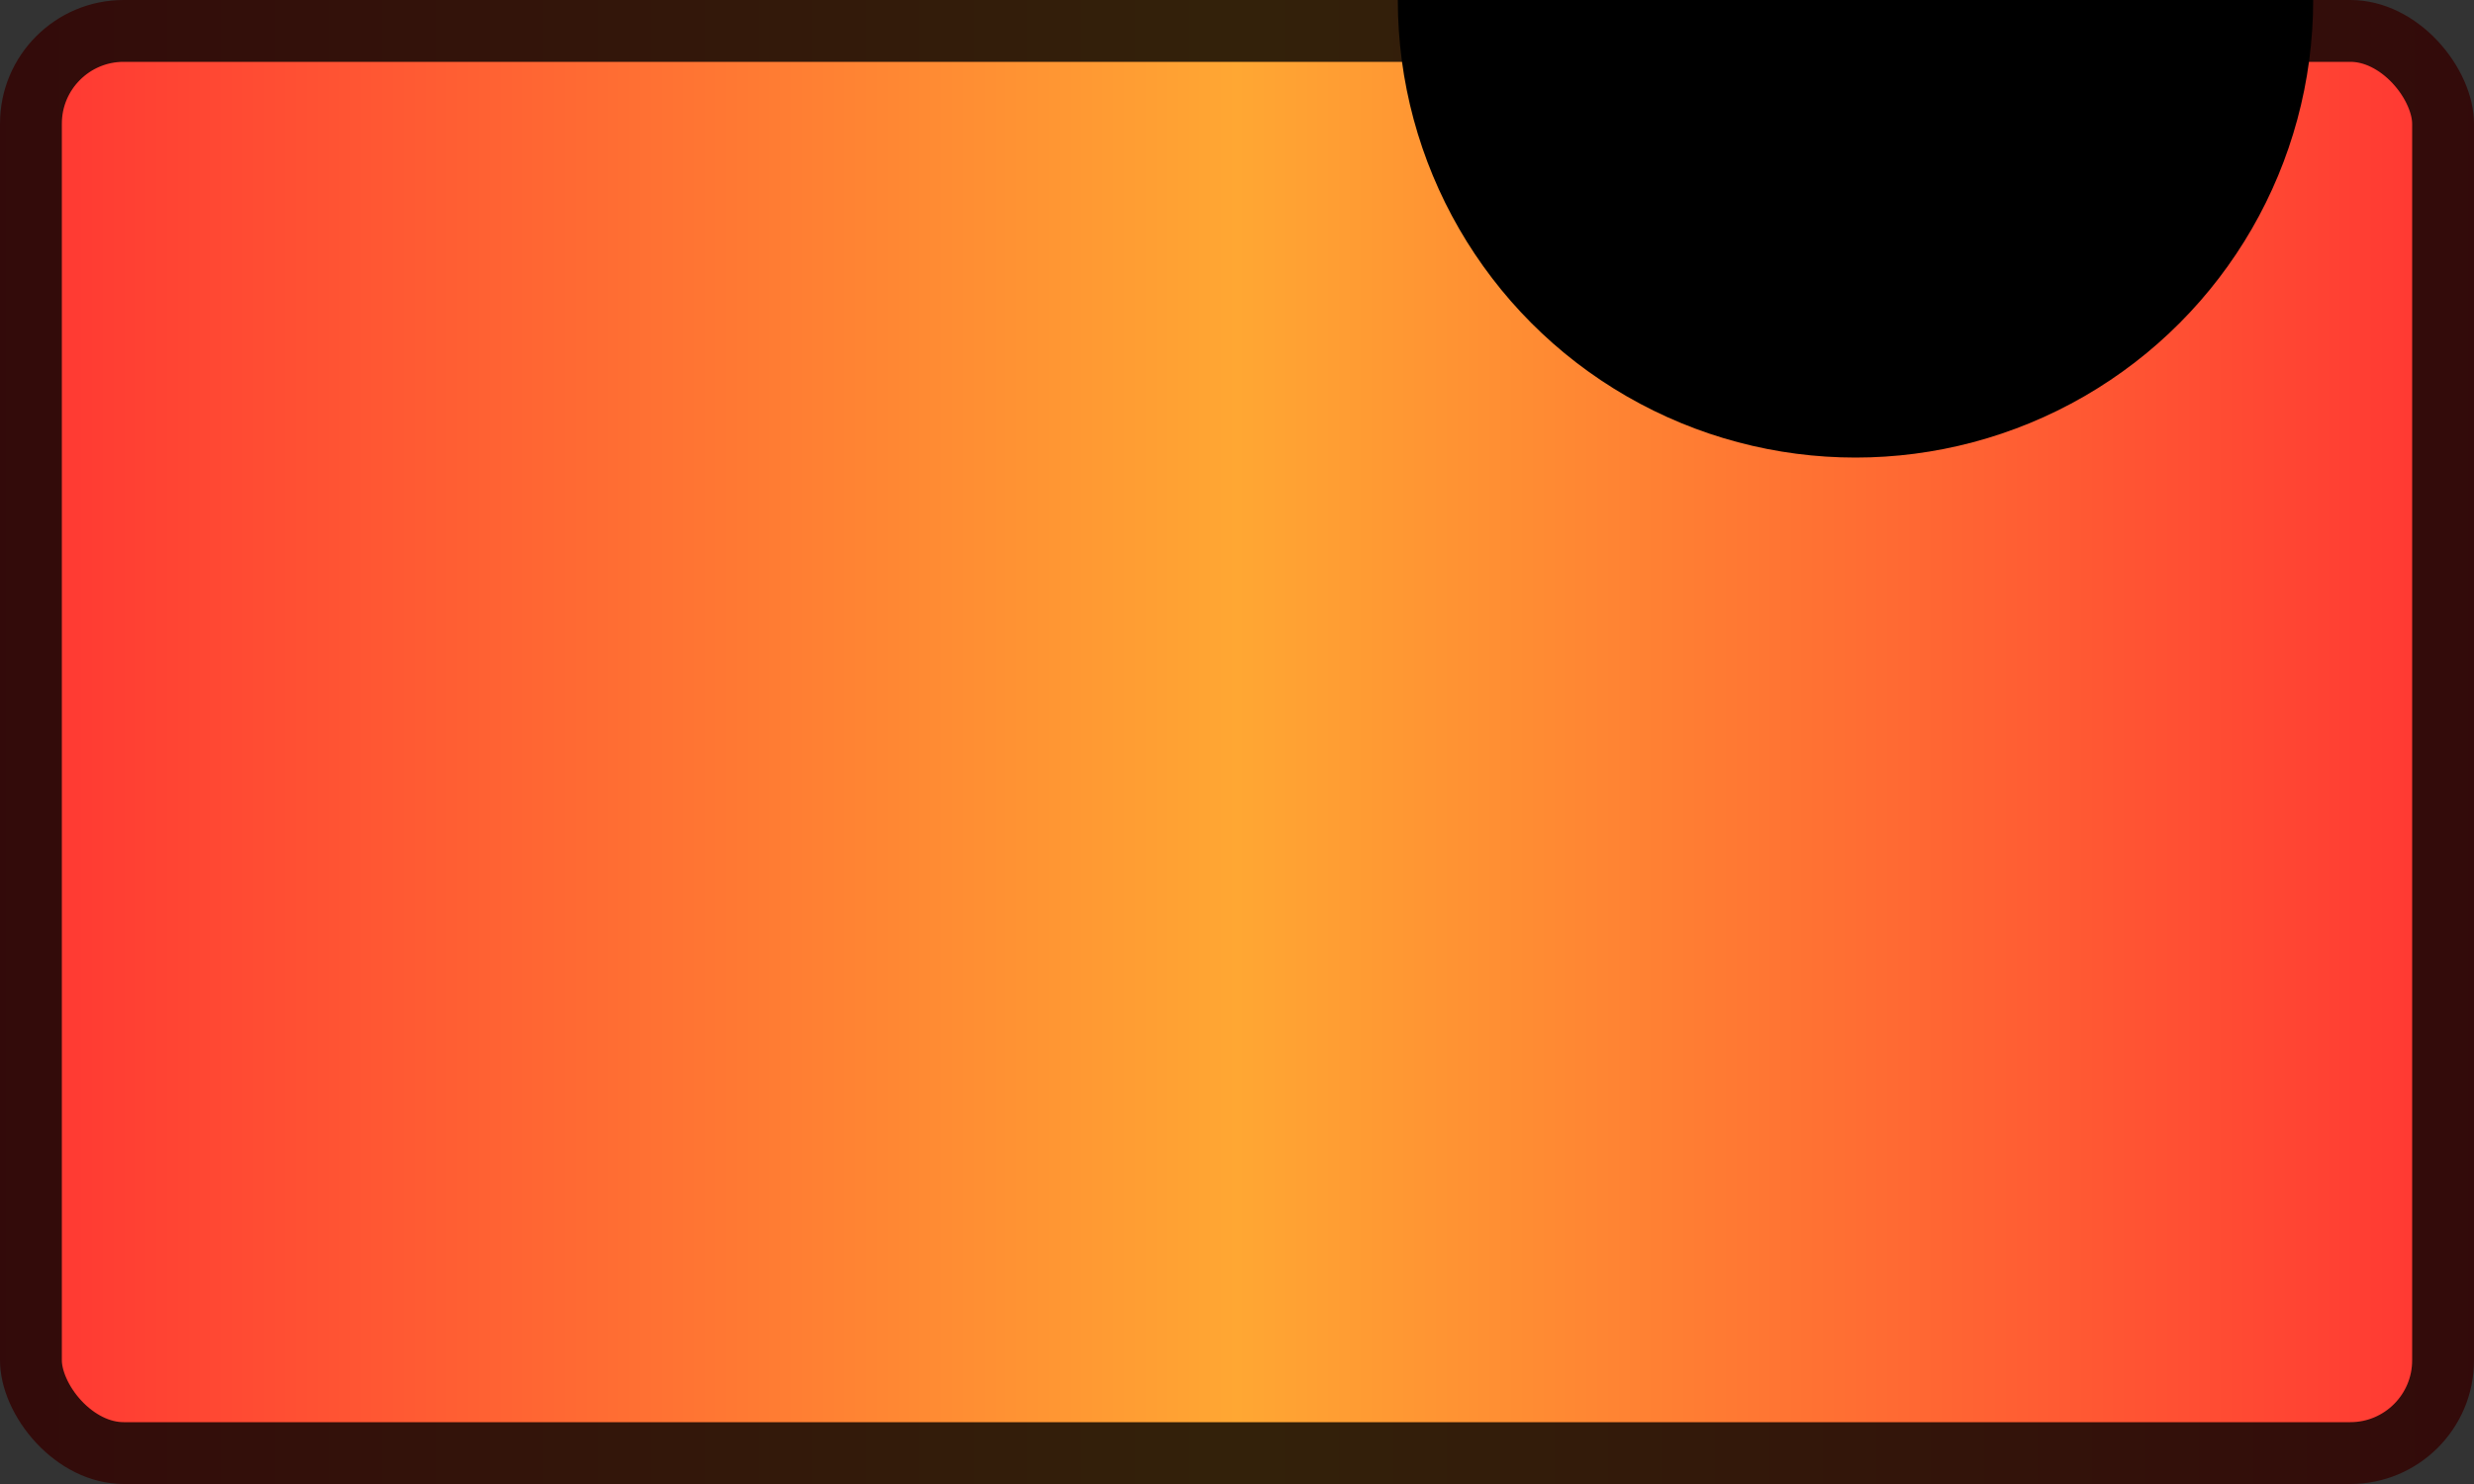 <svg width="100" height="60" xmlns="http://www.w3.org/2000/svg">
    <defs>
        <linearGradient id="gradient">
            <stop offset="0%" stop-color="#ff0000" />
            <stop offset="50%" stop-color="#ff9100" />
            <stop offset="100%" stop-color="#ff0000" />
        </linearGradient>
    </defs>
    <rect rx="5" ry="5" width="100" height="60"
    style="fill:url('#gradient');stroke:black;stroke-width:5;opacity:0.8" />
    <circle cx="75" cy="0" r="17" stroke="black" stroke-width="3" />
</svg>